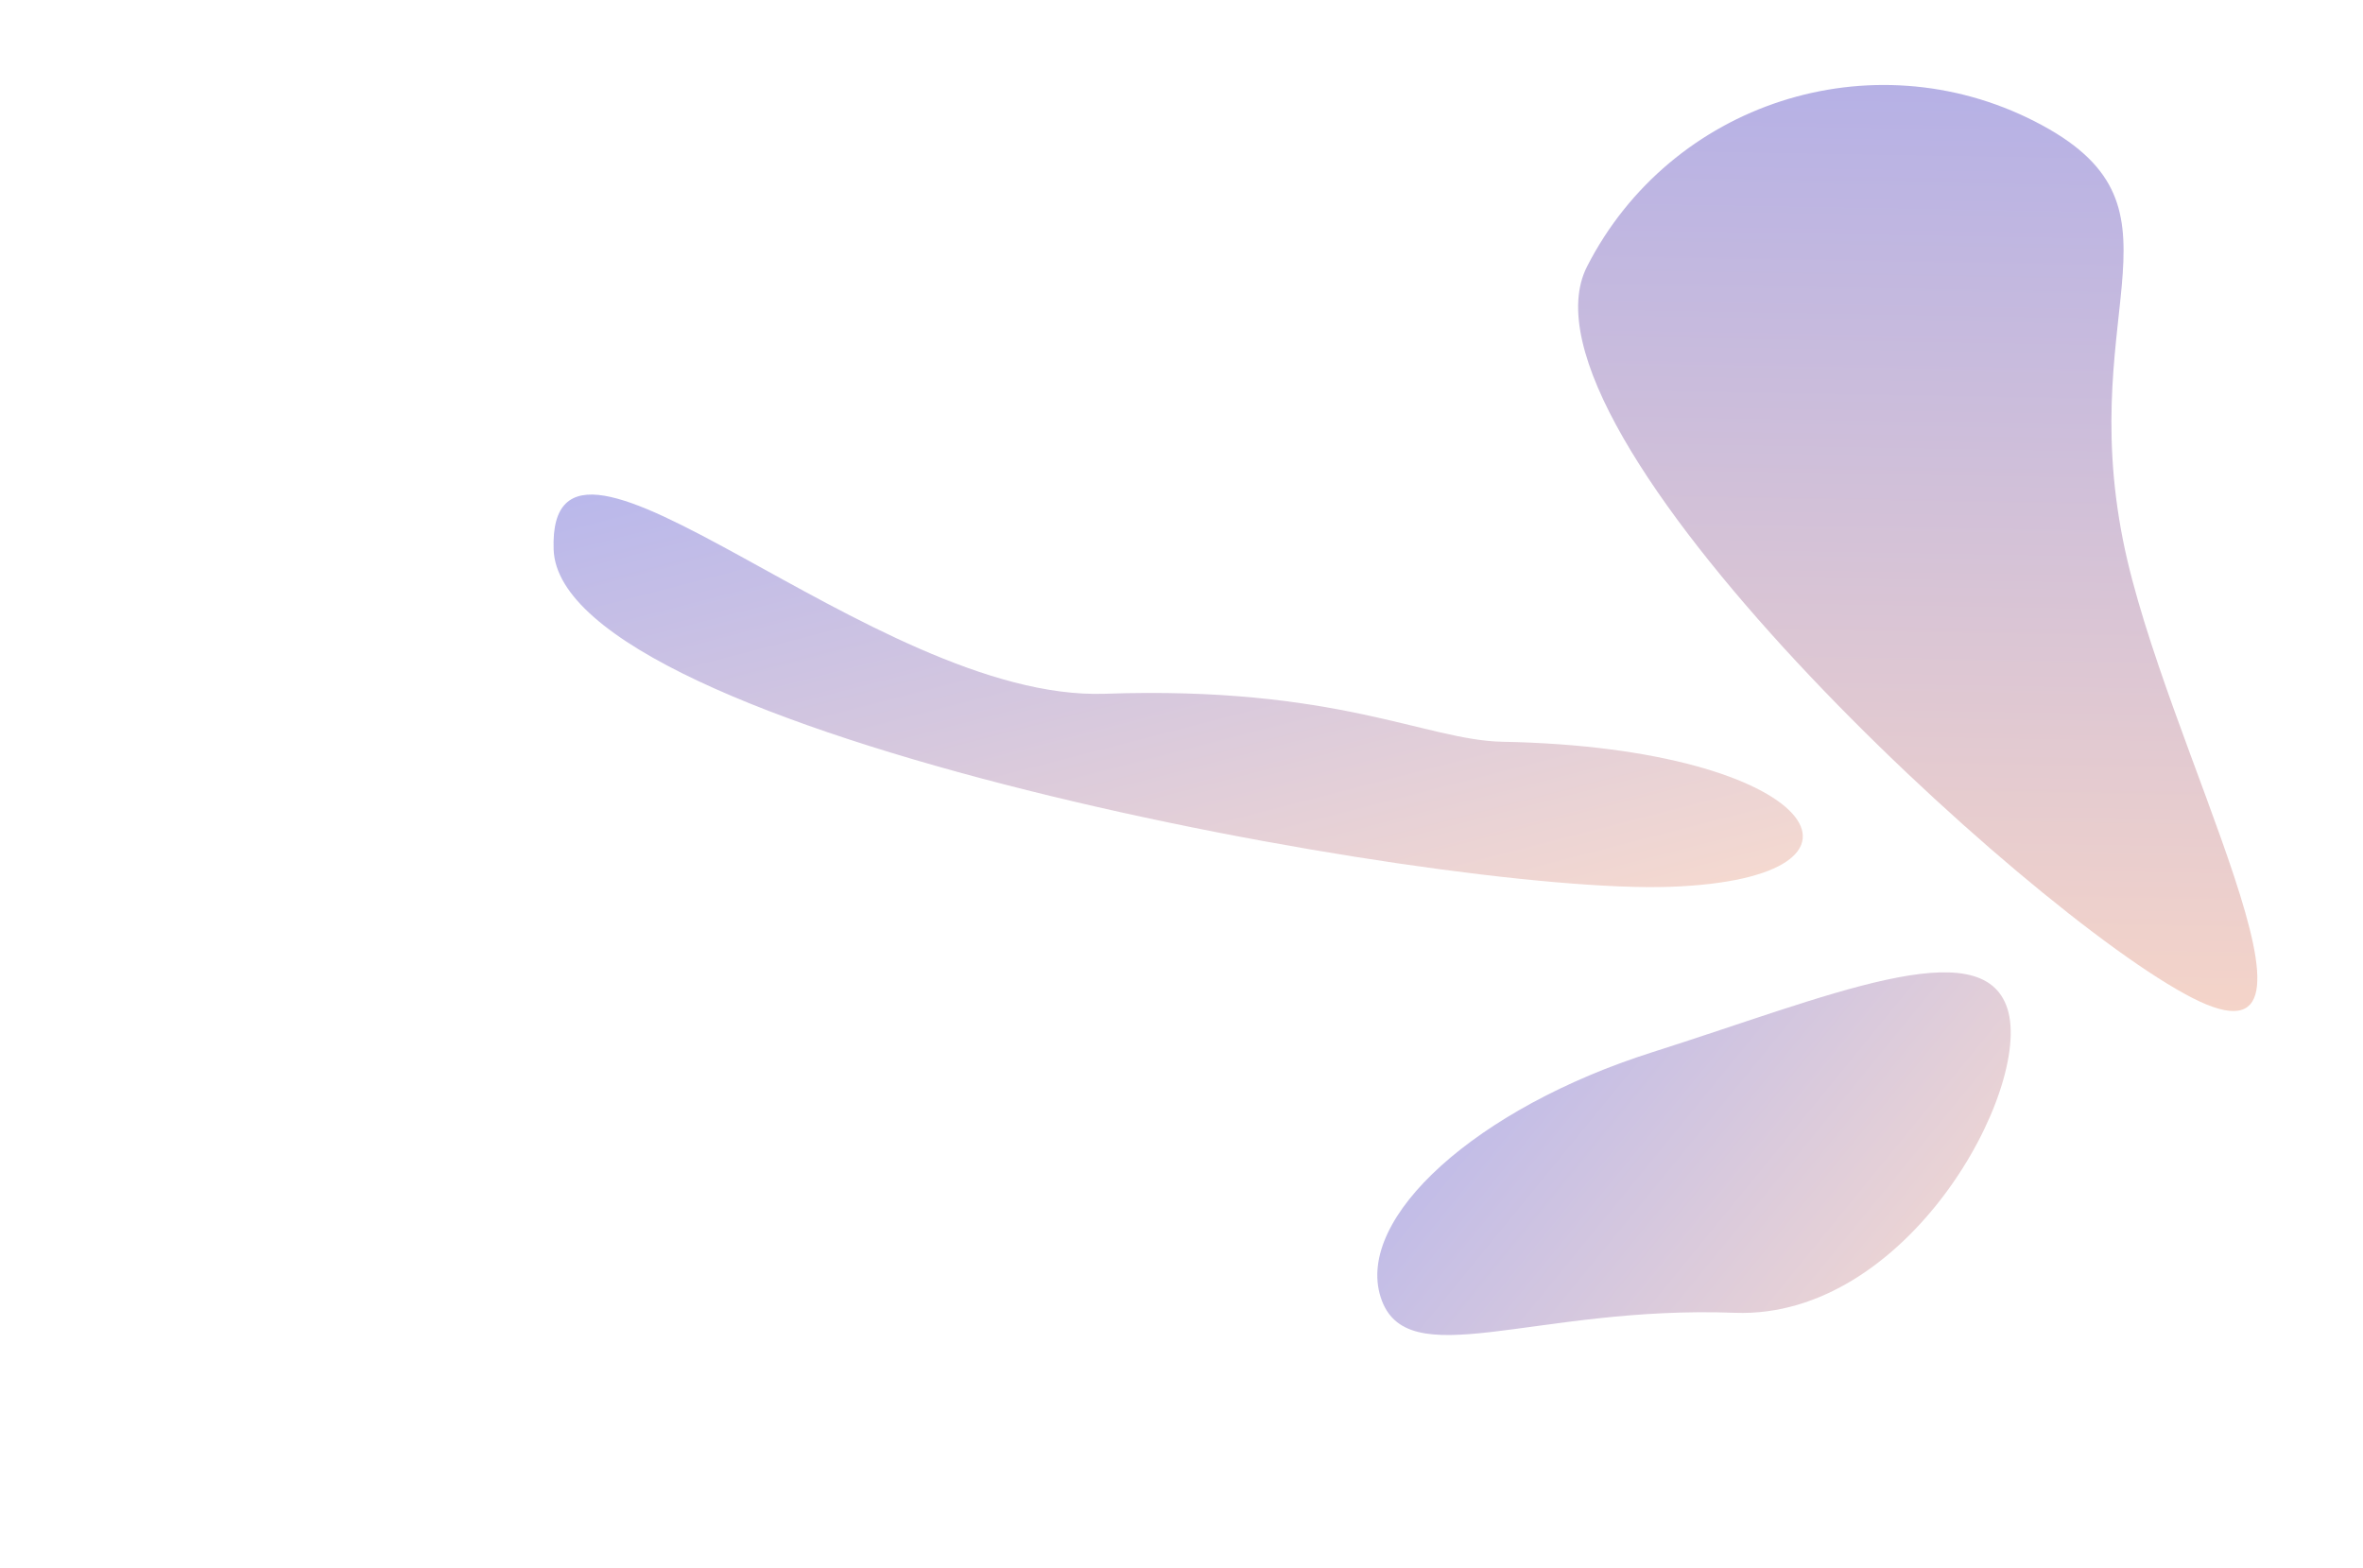 <svg width="788" height="523" viewBox="0 0 788 523" fill="none" xmlns="http://www.w3.org/2000/svg">
<g filter="url(#filter0_f_70_11)">
<path d="M731.111 332.812C785.705 360.718 721.506 248.223 707.972 180.204C692.243 101.155 733.228 68.435 678.634 40.529C624.04 12.623 557.161 34.257 529.255 88.851C501.349 143.444 676.517 304.906 731.111 332.812Z" fill="url(#paint0_linear_70_11)" fill-opacity="0.35"/>
</g>
<g filter="url(#filter1_f_70_11)">
<path d="M669.438 336.434C677.86 362.976 636.302 439.974 578.537 437.808C511.405 435.291 468.821 459.094 460.4 432.552C451.978 406.009 492.528 369.461 550.97 350.919C609.411 332.377 661.017 309.891 669.438 336.434Z" fill="url(#paint1_linear_70_11)" fill-opacity="0.3"/>
</g>
<g filter="url(#filter2_f_70_11)">
<path d="M556.826 295.751C634.388 293.051 606.79 249.366 501.085 247.373C475.442 246.889 446.049 228.667 368.486 231.367C290.924 234.068 182.49 122.006 184.623 183.282C186.757 244.557 479.263 298.452 556.826 295.751Z" fill="url(#paint2_linear_70_11)" fill-opacity="0.3"/>
</g>
<defs>
<filter id="filter0_f_70_11" x="507.264" y="9.34" width="264.505" height="346.834" filterUnits="userSpaceOnUse" color-interpolation-filters="sRGB">
<feFlood flood-opacity="0" result="BackgroundImageFix"/>
<feBlend mode="normal" in="SourceGraphic" in2="BackgroundImageFix" result="shape"/>
<feGaussianBlur stdDeviation="9.5" result="effect1_foregroundBlur_70_11"/>
</filter>
<filter id="filter1_f_70_11" x="440.293" y="305.271" width="249.231" height="158.951" filterUnits="userSpaceOnUse" color-interpolation-filters="sRGB">
<feFlood flood-opacity="0" result="BackgroundImageFix"/>
<feBlend mode="normal" in="SourceGraphic" in2="BackgroundImageFix" result="shape"/>
<feGaussianBlur stdDeviation="9.5" result="effect1_foregroundBlur_70_11"/>
</filter>
<filter id="filter2_f_70_11" x="139.592" y="119.933" width="506.603" height="220.915" filterUnits="userSpaceOnUse" color-interpolation-filters="sRGB">
<feFlood flood-opacity="0" result="BackgroundImageFix"/>
<feBlend mode="normal" in="SourceGraphic" in2="BackgroundImageFix" result="shape"/>
<feGaussianBlur stdDeviation="22.5" result="effect1_foregroundBlur_70_11"/>
</filter>
<linearGradient id="paint0_linear_70_11" x1="579.784" y1="-10" x2="573.712" y2="338.137" gradientUnits="userSpaceOnUse">
<stop stop-color="#1813BF"/>
<stop offset="0.464" stop-color="#744794"/>
<stop offset="1" stop-color="#E28462"/>
</linearGradient>
<linearGradient id="paint1_linear_70_11" x1="444.998" y1="384.009" x2="603.607" y2="513.556" gradientUnits="userSpaceOnUse">
<stop stop-color="#1813BF"/>
<stop offset="0.464" stop-color="#744794"/>
<stop offset="1" stop-color="#E28462"/>
</linearGradient>
<linearGradient id="paint2_linear_70_11" x1="184" y1="165.381" x2="241.473" y2="387.433" gradientUnits="userSpaceOnUse">
<stop stop-color="#1813BF"/>
<stop offset="0.464" stop-color="#744794"/>
<stop offset="1" stop-color="#E28462"/>
</linearGradient>
</defs>
</svg>
